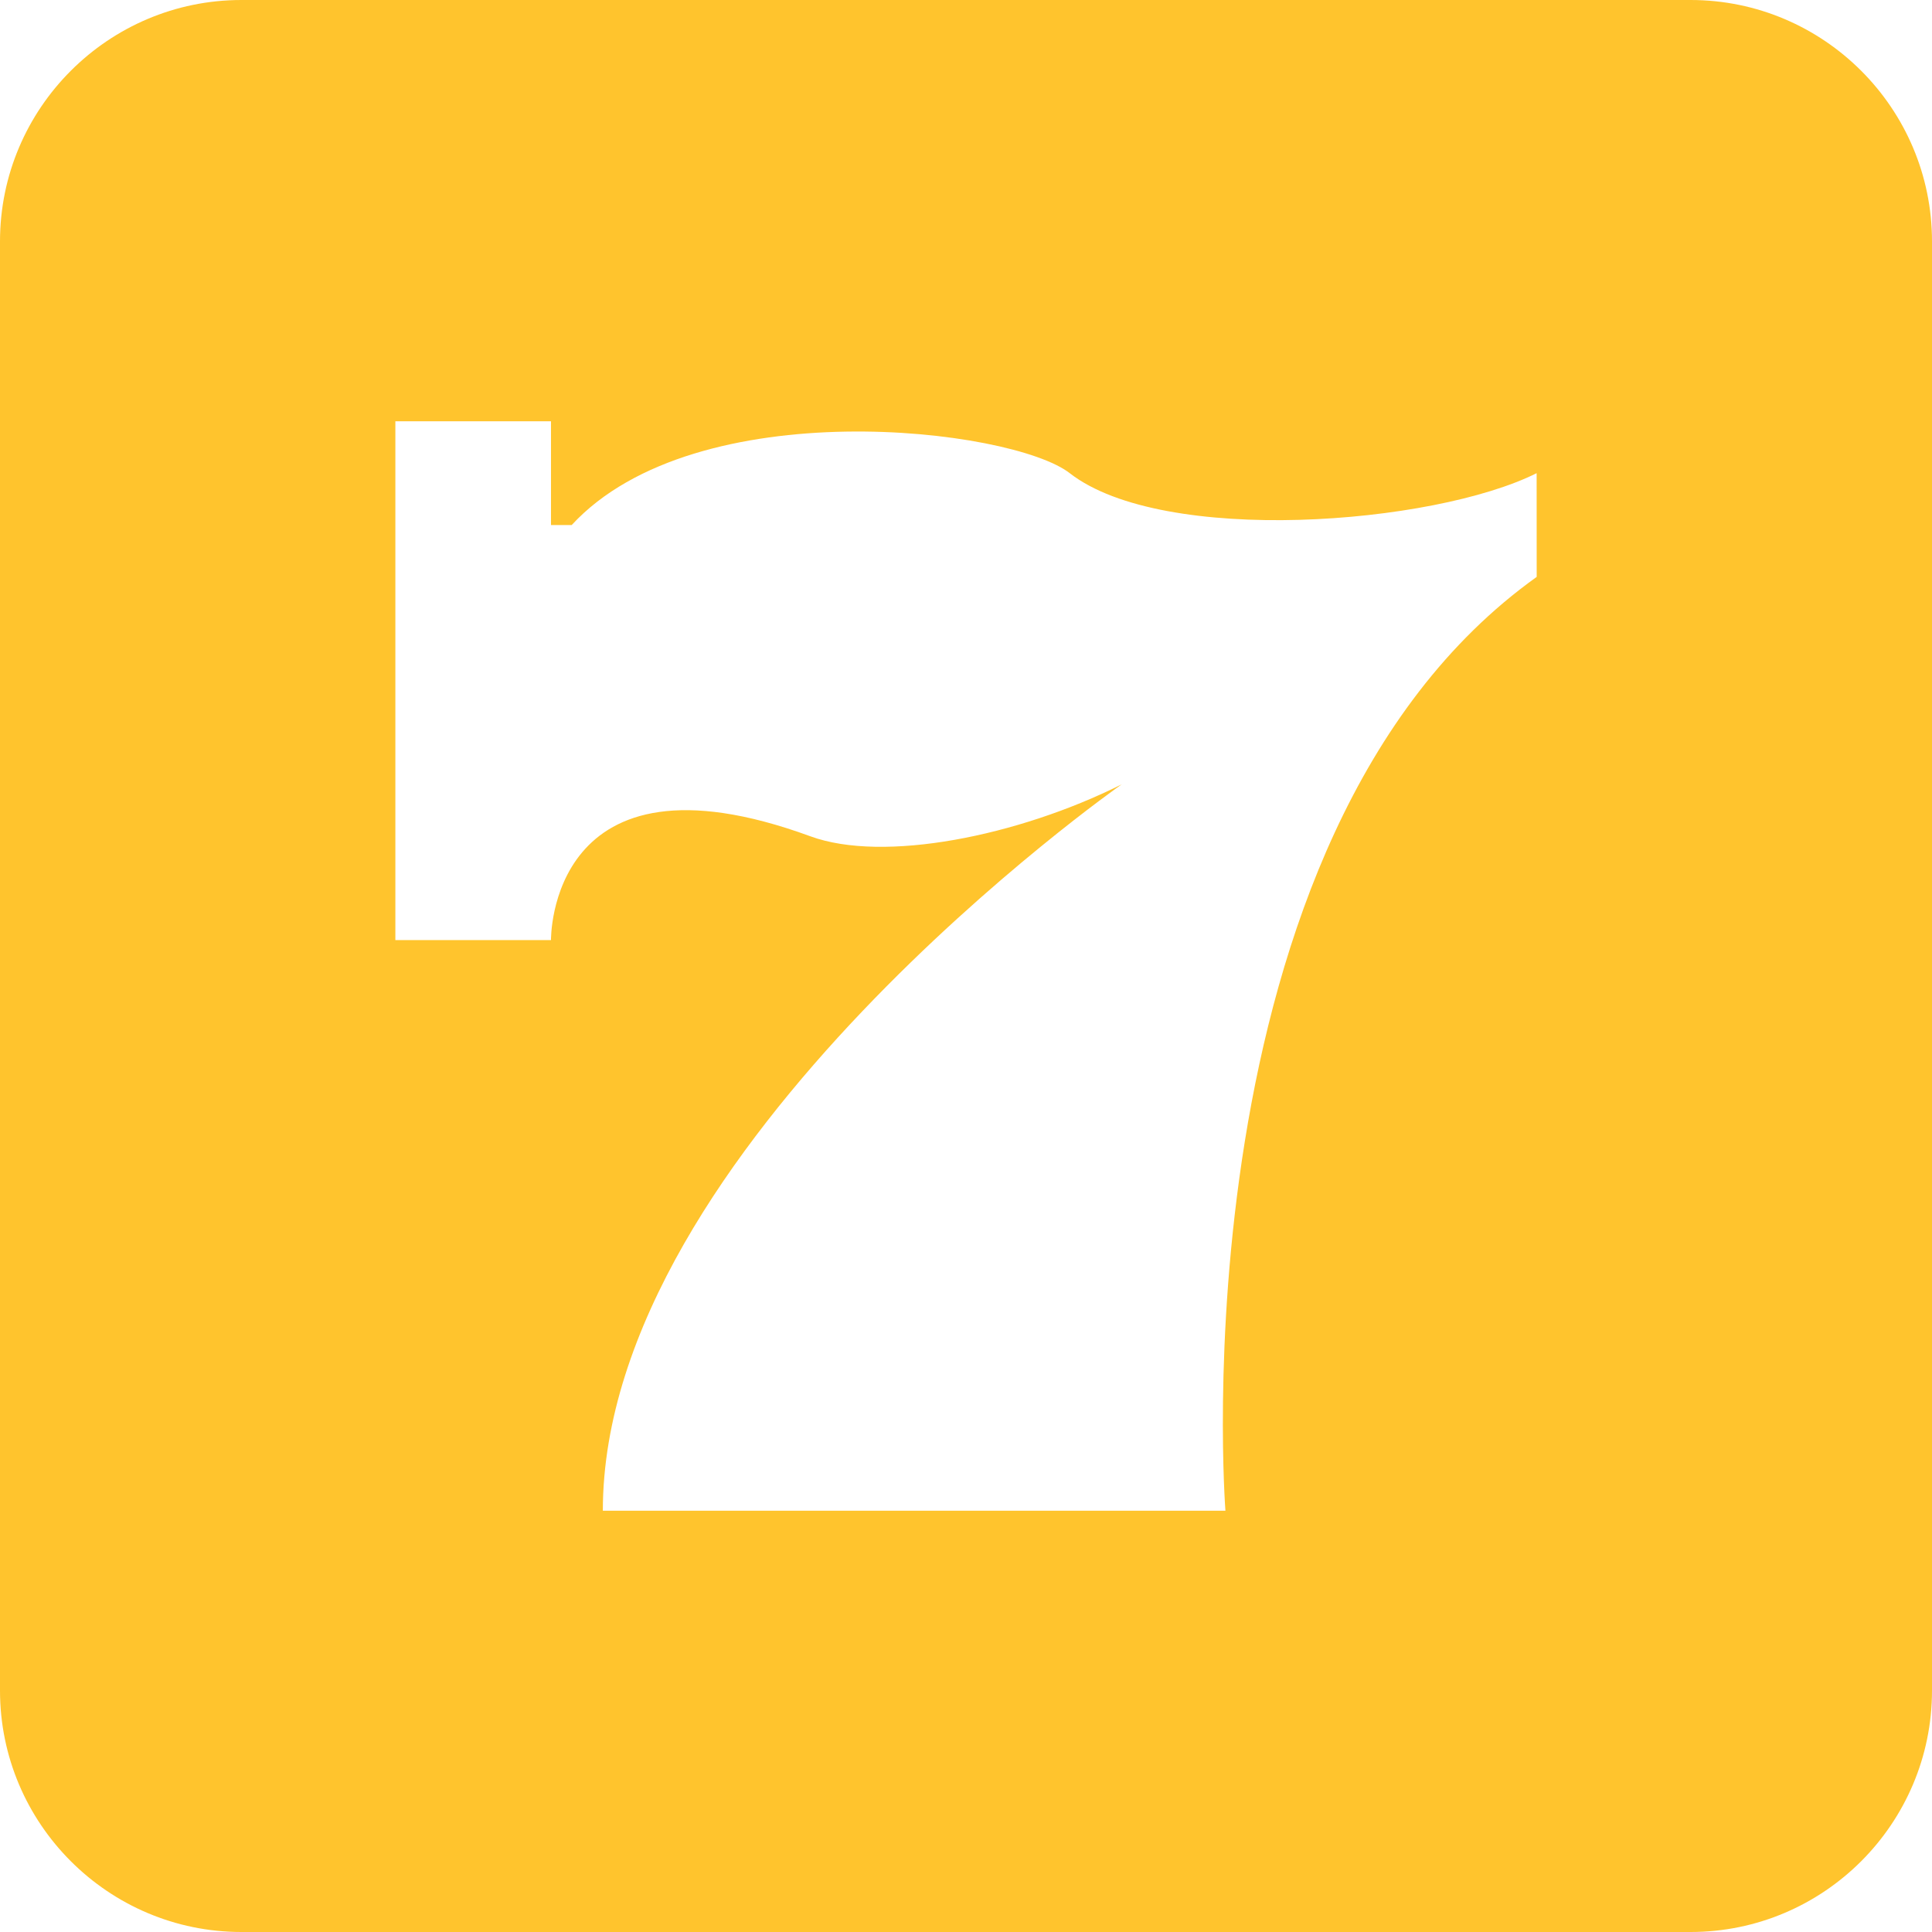 <svg width="36" height="36" viewBox="0 0 36 36" fill="none" xmlns="http://www.w3.org/2000/svg">
<g clip-path="url(#clip0_79_957)">
<path d="M31.501 0H4.499C2.018 0 0 2.018 0 4.499V31.501C0 33.982 2.018 36 4.499 36H31.501C33.982 36 36 33.982 36 31.501V4.499C36 2.018 33.982 0 31.501 0ZM28.634 10.75C21.867 15.583 22.834 28.15 22.834 28.15H11.233C11.233 21.383 20.9 14.616 20.9 14.616C18.967 15.583 16.461 16.082 15.1 15.583C10.212 13.793 10.267 17.517 10.267 17.517H7.367V7.85H10.267V9.783H10.653C12.973 7.27 18.854 7.977 19.933 8.817C21.673 10.17 26.7 9.783 28.633 8.817L28.634 10.75Z" fill="#FFC42D"/>
</g>
<defs>
<clipPath id="clip0_79_957">
<rect width="36" height="36" fill="white"/>
</clipPath>
</defs>
</svg>
